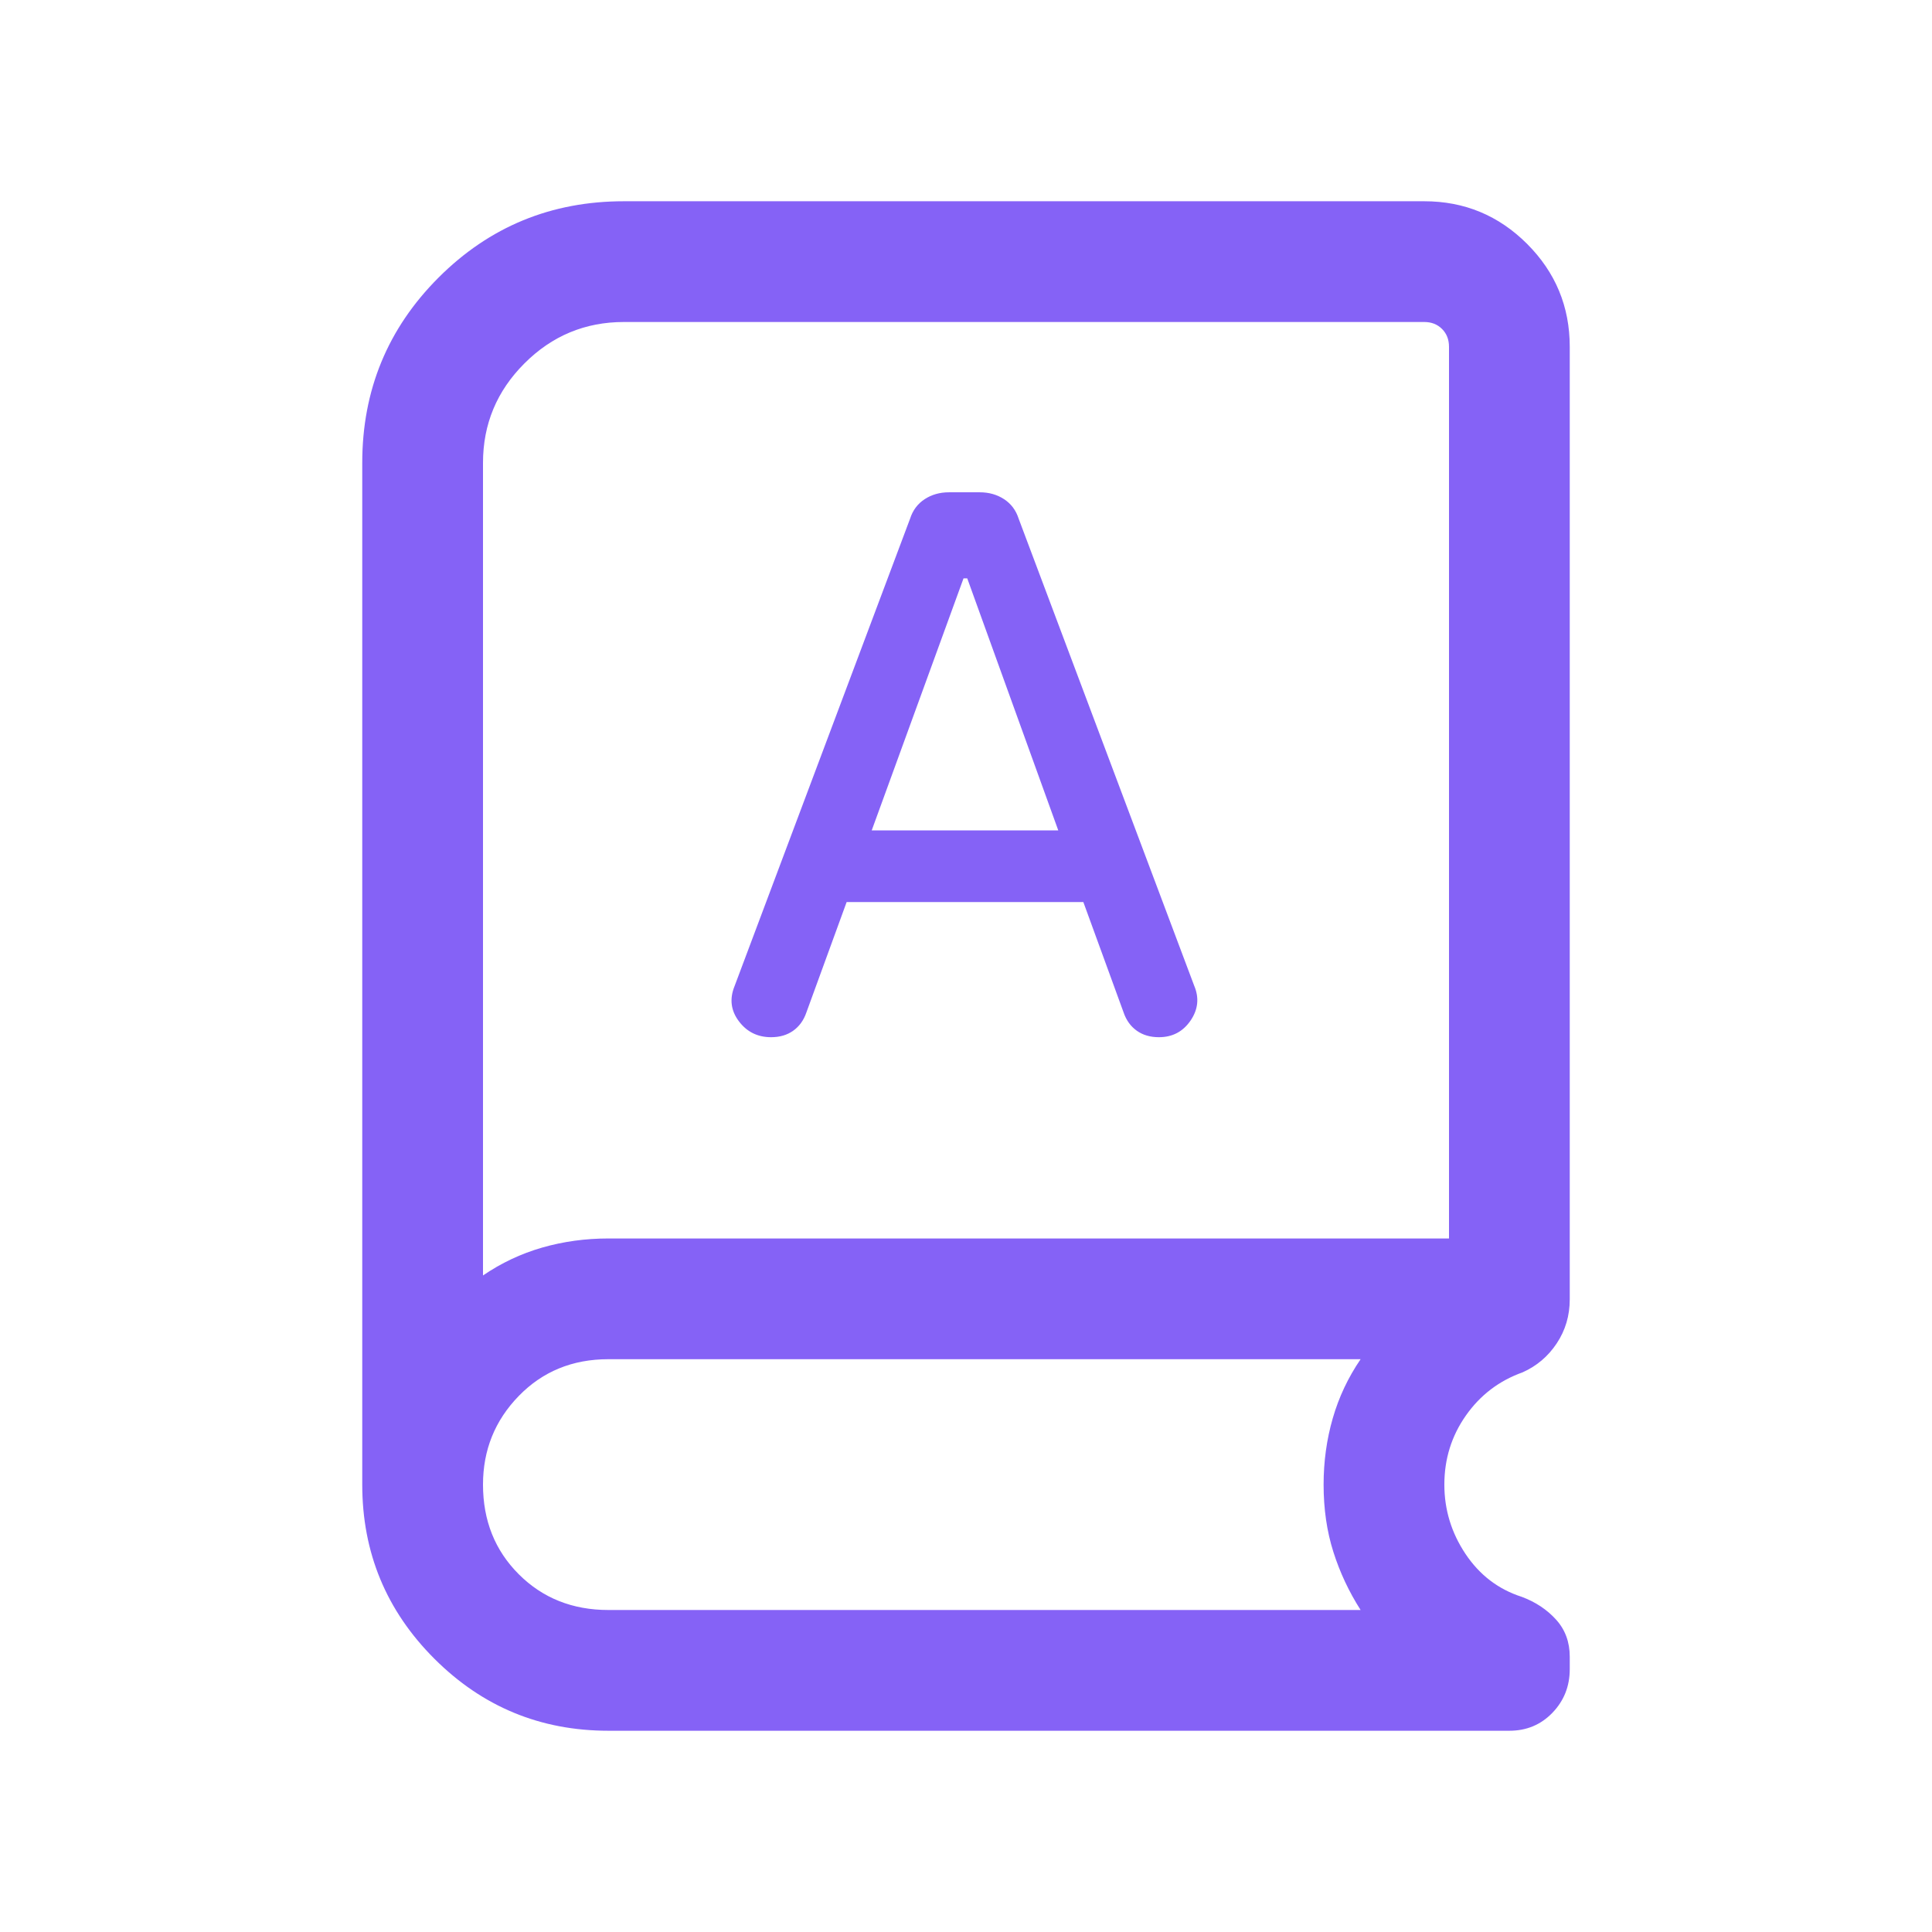 <svg xmlns="http://www.w3.org/2000/svg" height="24px" viewBox="0 -960 960 960" width="24px" fill="#8562F6"><path d="M302.31-100q-50.69 0-86.5-35.81T180-222.31V-730q0-54.15 37.92-92.08Q255.85-860 310-860h397.69q29.92 0 51.12 21.19Q780-817.61 780-787.69v473.31q0 12.15-6.46 21.88-6.46 9.73-17 14.42-17.46 6.23-28.16 21.46-10.69 15.23-10.69 34.31 0 18.69 10.5 34.43 10.5 15.73 27.96 21.34 10.31 3.85 17.08 11.35 6.77 7.5 6.77 18.42v6.15q0 12.77-8.62 21.7Q762.77-100 750-100H302.31ZM240-326.23q13.62-9.31 29.38-13.85 15.77-4.53 32.93-4.53H720v-443.08q0-5.39-3.46-8.85t-8.85-3.46H310q-28.85 0-49.42 20.58Q240-758.85 240-730v403.77Zm180.69-185.54h117.62l20 54.85q2 5.84 6.54 9.07 4.53 3.23 11 3.23 10.07 0 15.73-8.26 5.65-8.27 1.8-17.35l-87.23-232.08q-2-6.23-7.23-9.65t-12.07-3.42h-15.31q-6.85 0-12.08 3.42t-7.23 9.65L365-470q-3.85 9.46 2.12 17.42 5.96 7.96 16.03 7.96 6.47 0 11-3.23 4.54-3.23 6.54-9.07l20-54.85Zm12.46-35.61 45.62-125.24h1.85l45.23 125.24h-92.7ZM240-326.23v-466.08 466.08ZM302.31-160h373.77q-8.7-13.62-13.54-28.88-4.85-15.27-4.85-33.43 0-17.15 4.54-32.92 4.54-15.77 13.85-29.39H302.31q-26.77 0-44.54 18.27T240-222.31q0 26.77 17.77 44.54T302.31-160Z"></path></svg>